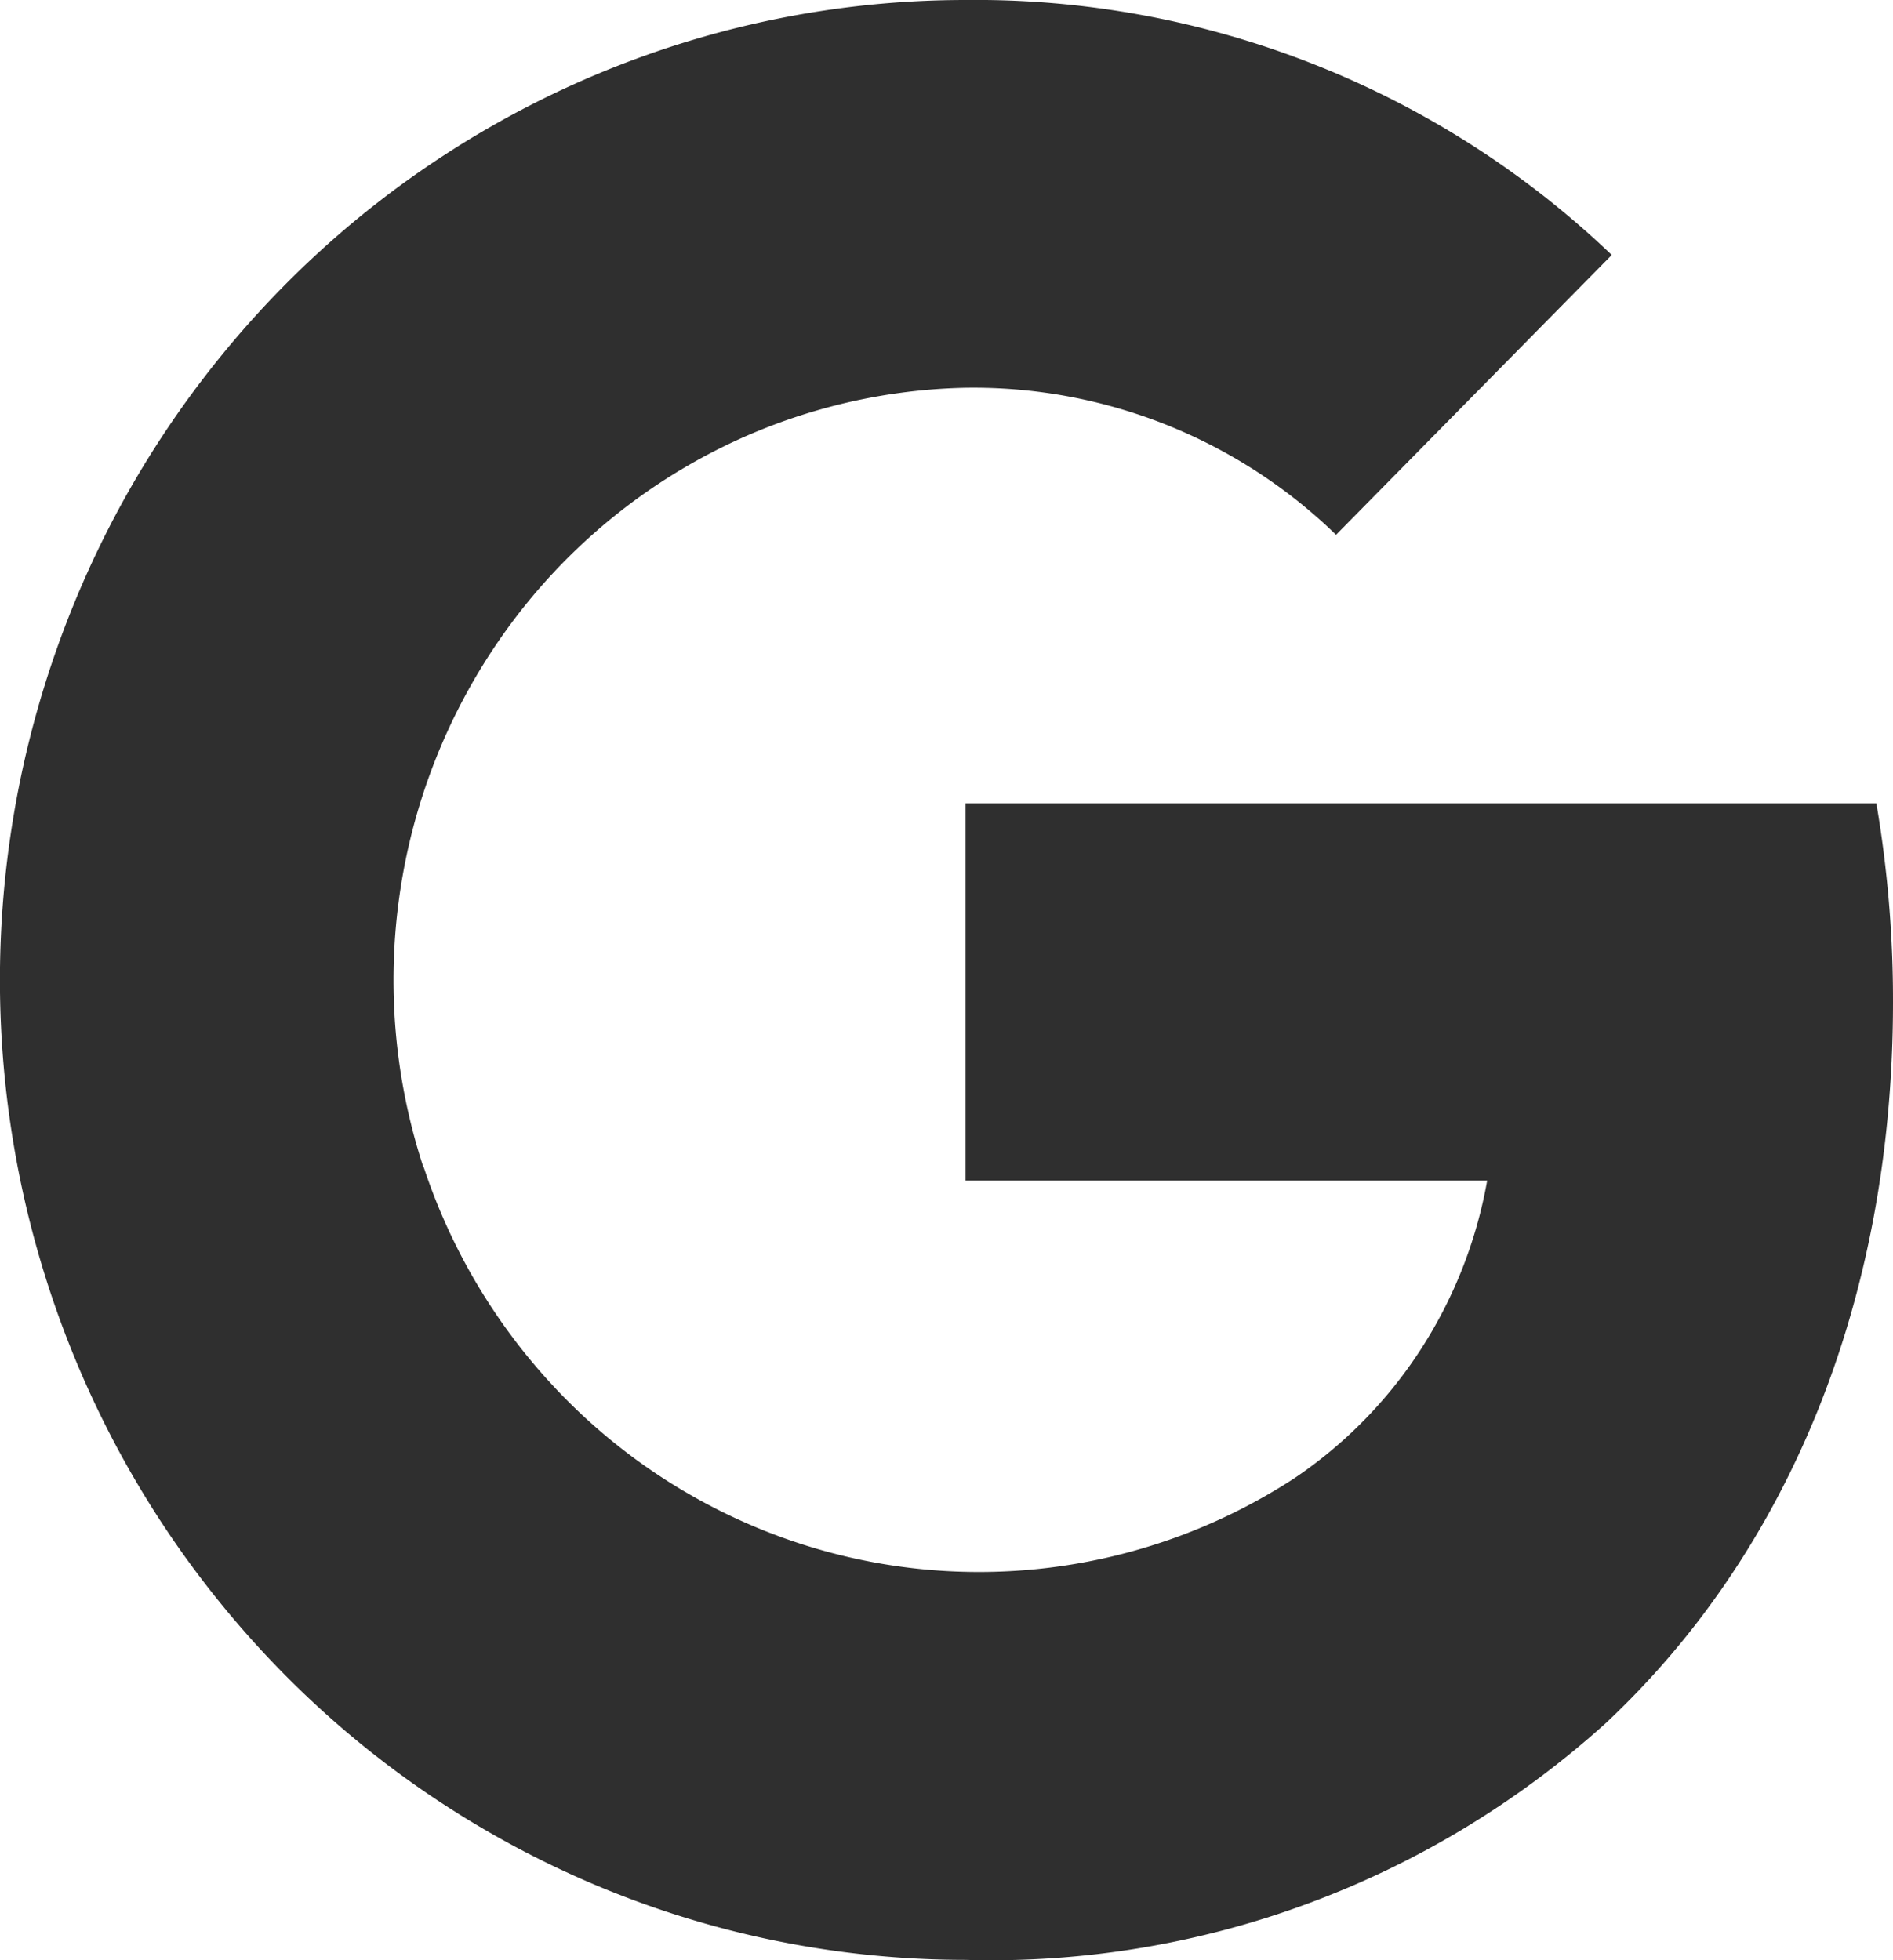 <svg xmlns="http://www.w3.org/2000/svg" fill="none" viewBox="0 0 28 29"><path fill="#191919" d="M28 14.83a17.31 17.31 0 0 0-.246-2.945H14.282v5.582h7.715a6.767 6.767 0 0 1-.984 2.5 6.663 6.663 0 0 1-1.871 1.905 8.543 8.543 0 0 1-7.541.885 8.646 8.646 0 0 1-3.29-2.118 8.815 8.815 0 0 1-2.042-3.367h-.005a8.889 8.889 0 0 1-.351-4.05A8.839 8.839 0 0 1 7.4 9.447a8.676 8.676 0 0 1 3.005-2.688 8.533 8.533 0 0 1 3.877-1.022 7.698 7.698 0 0 1 5.48 2.175l4.078-4.14A13.614 13.614 0 0 0 14.282 0c-1.876 0-3.733.375-5.466 1.104a14.27 14.27 0 0 0-4.633 3.142A14.513 14.513 0 0 0 1.087 8.95a14.686 14.686 0 0 0 0 11.095 14.512 14.512 0 0 0 3.096 4.703 14.268 14.268 0 0 0 4.633 3.143 14.097 14.097 0 0 0 5.466 1.104c3.48.099 6.865-1.153 9.467-3.5C26.448 22.968 28 19.239 28 14.83Z" opacity=".9"/></svg>